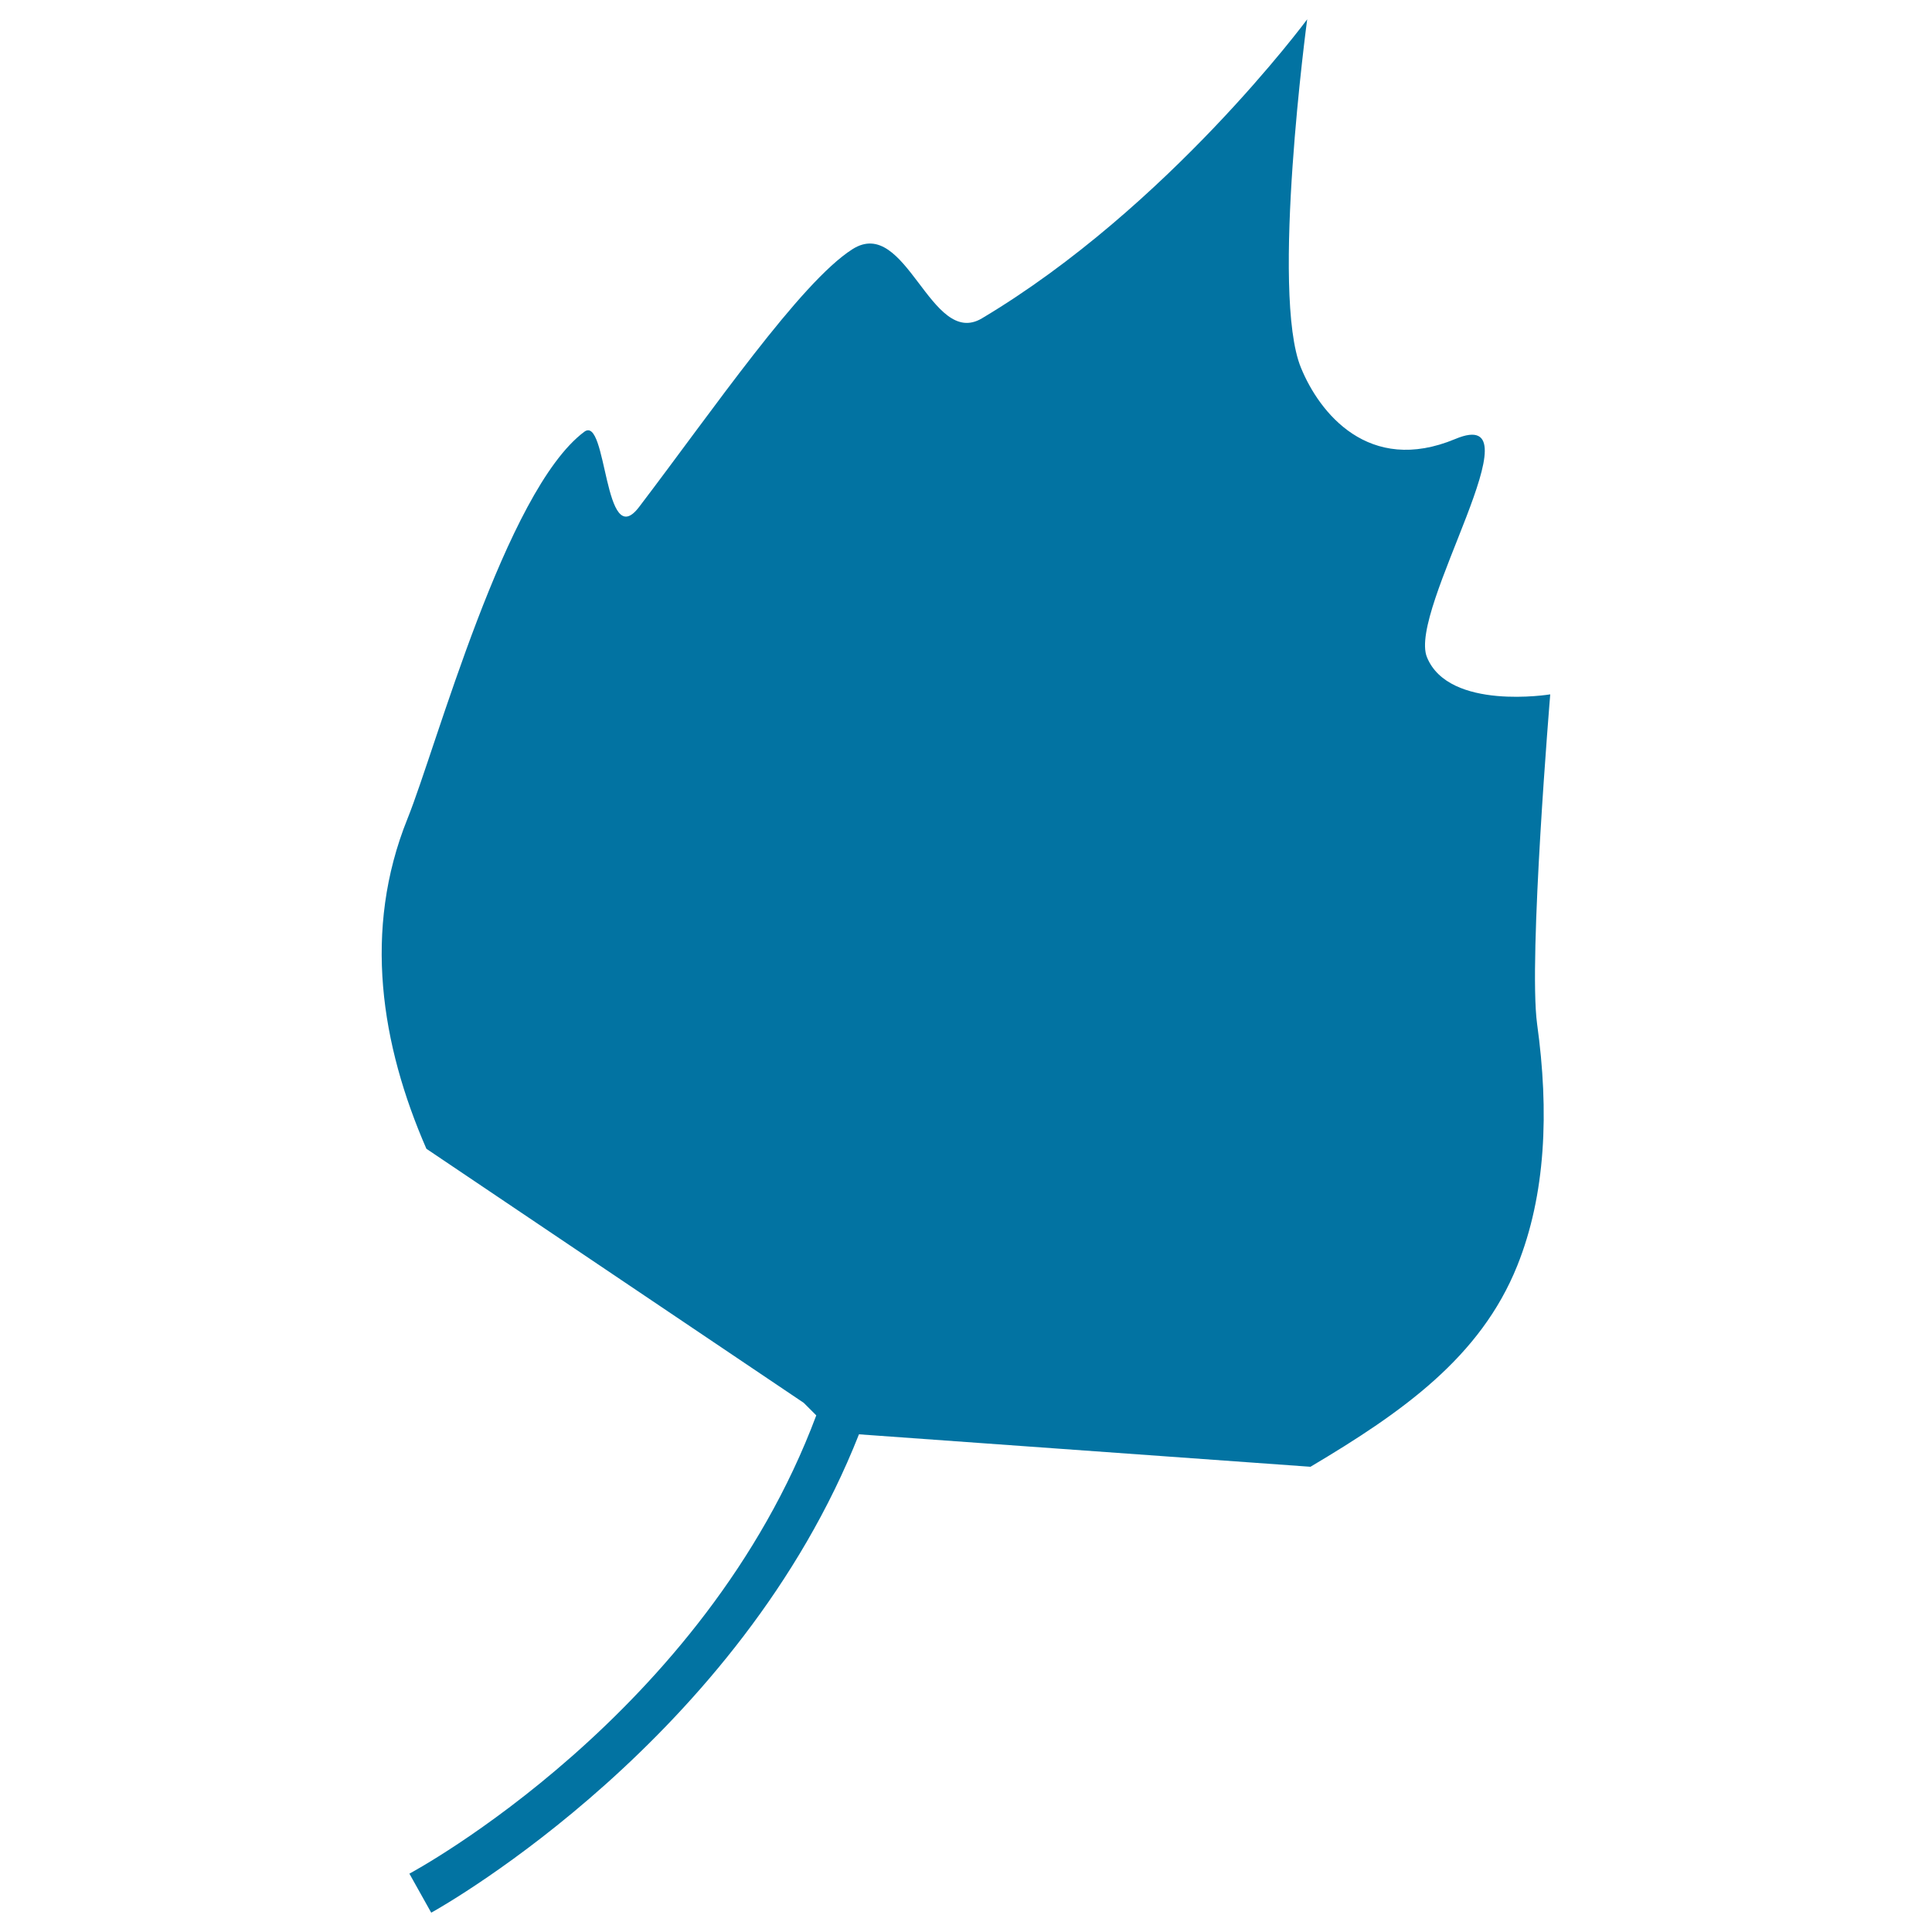 <svg xmlns="http://www.w3.org/2000/svg" viewBox="0 0 1000 1000" style="fill:#0273a2">
<title>Leaf SVG icon</title>
<g><path d="M802.4,359.4c0,0-52.4,8.6-63.8-19.2c-10.1-24.5,59.6-131.8,14.7-113c-45,18.8-70.5-13.8-79.9-36.8C657.5,152,676.6,10,676.6,10s-71.8,97.2-168.4,154.8c-26.5,15.7-39.1-53.6-67-35.8c-26.9,17.1-72.4,83.5-110.4,133.4c-18.4,24.2-16.4-47.9-28.4-38.9c-40.8,30.5-76.6,163.4-91.5,200.3c-23.2,57.6-13.7,116.9,9.8,170.8L416,726.1l6.5,6.5c-57.9,154.9-208.7,236.2-210.6,237.2l11.3,20.2c7.8-4.3,159.5-90.7,221.4-247.6l233.7,16.8c47.8-28.4,88-56.8,107-104c14.8-36.8,16.6-79.8,10.3-125.2C791,496.2,802.4,359.4,802.4,359.4z"/></g>
</svg>